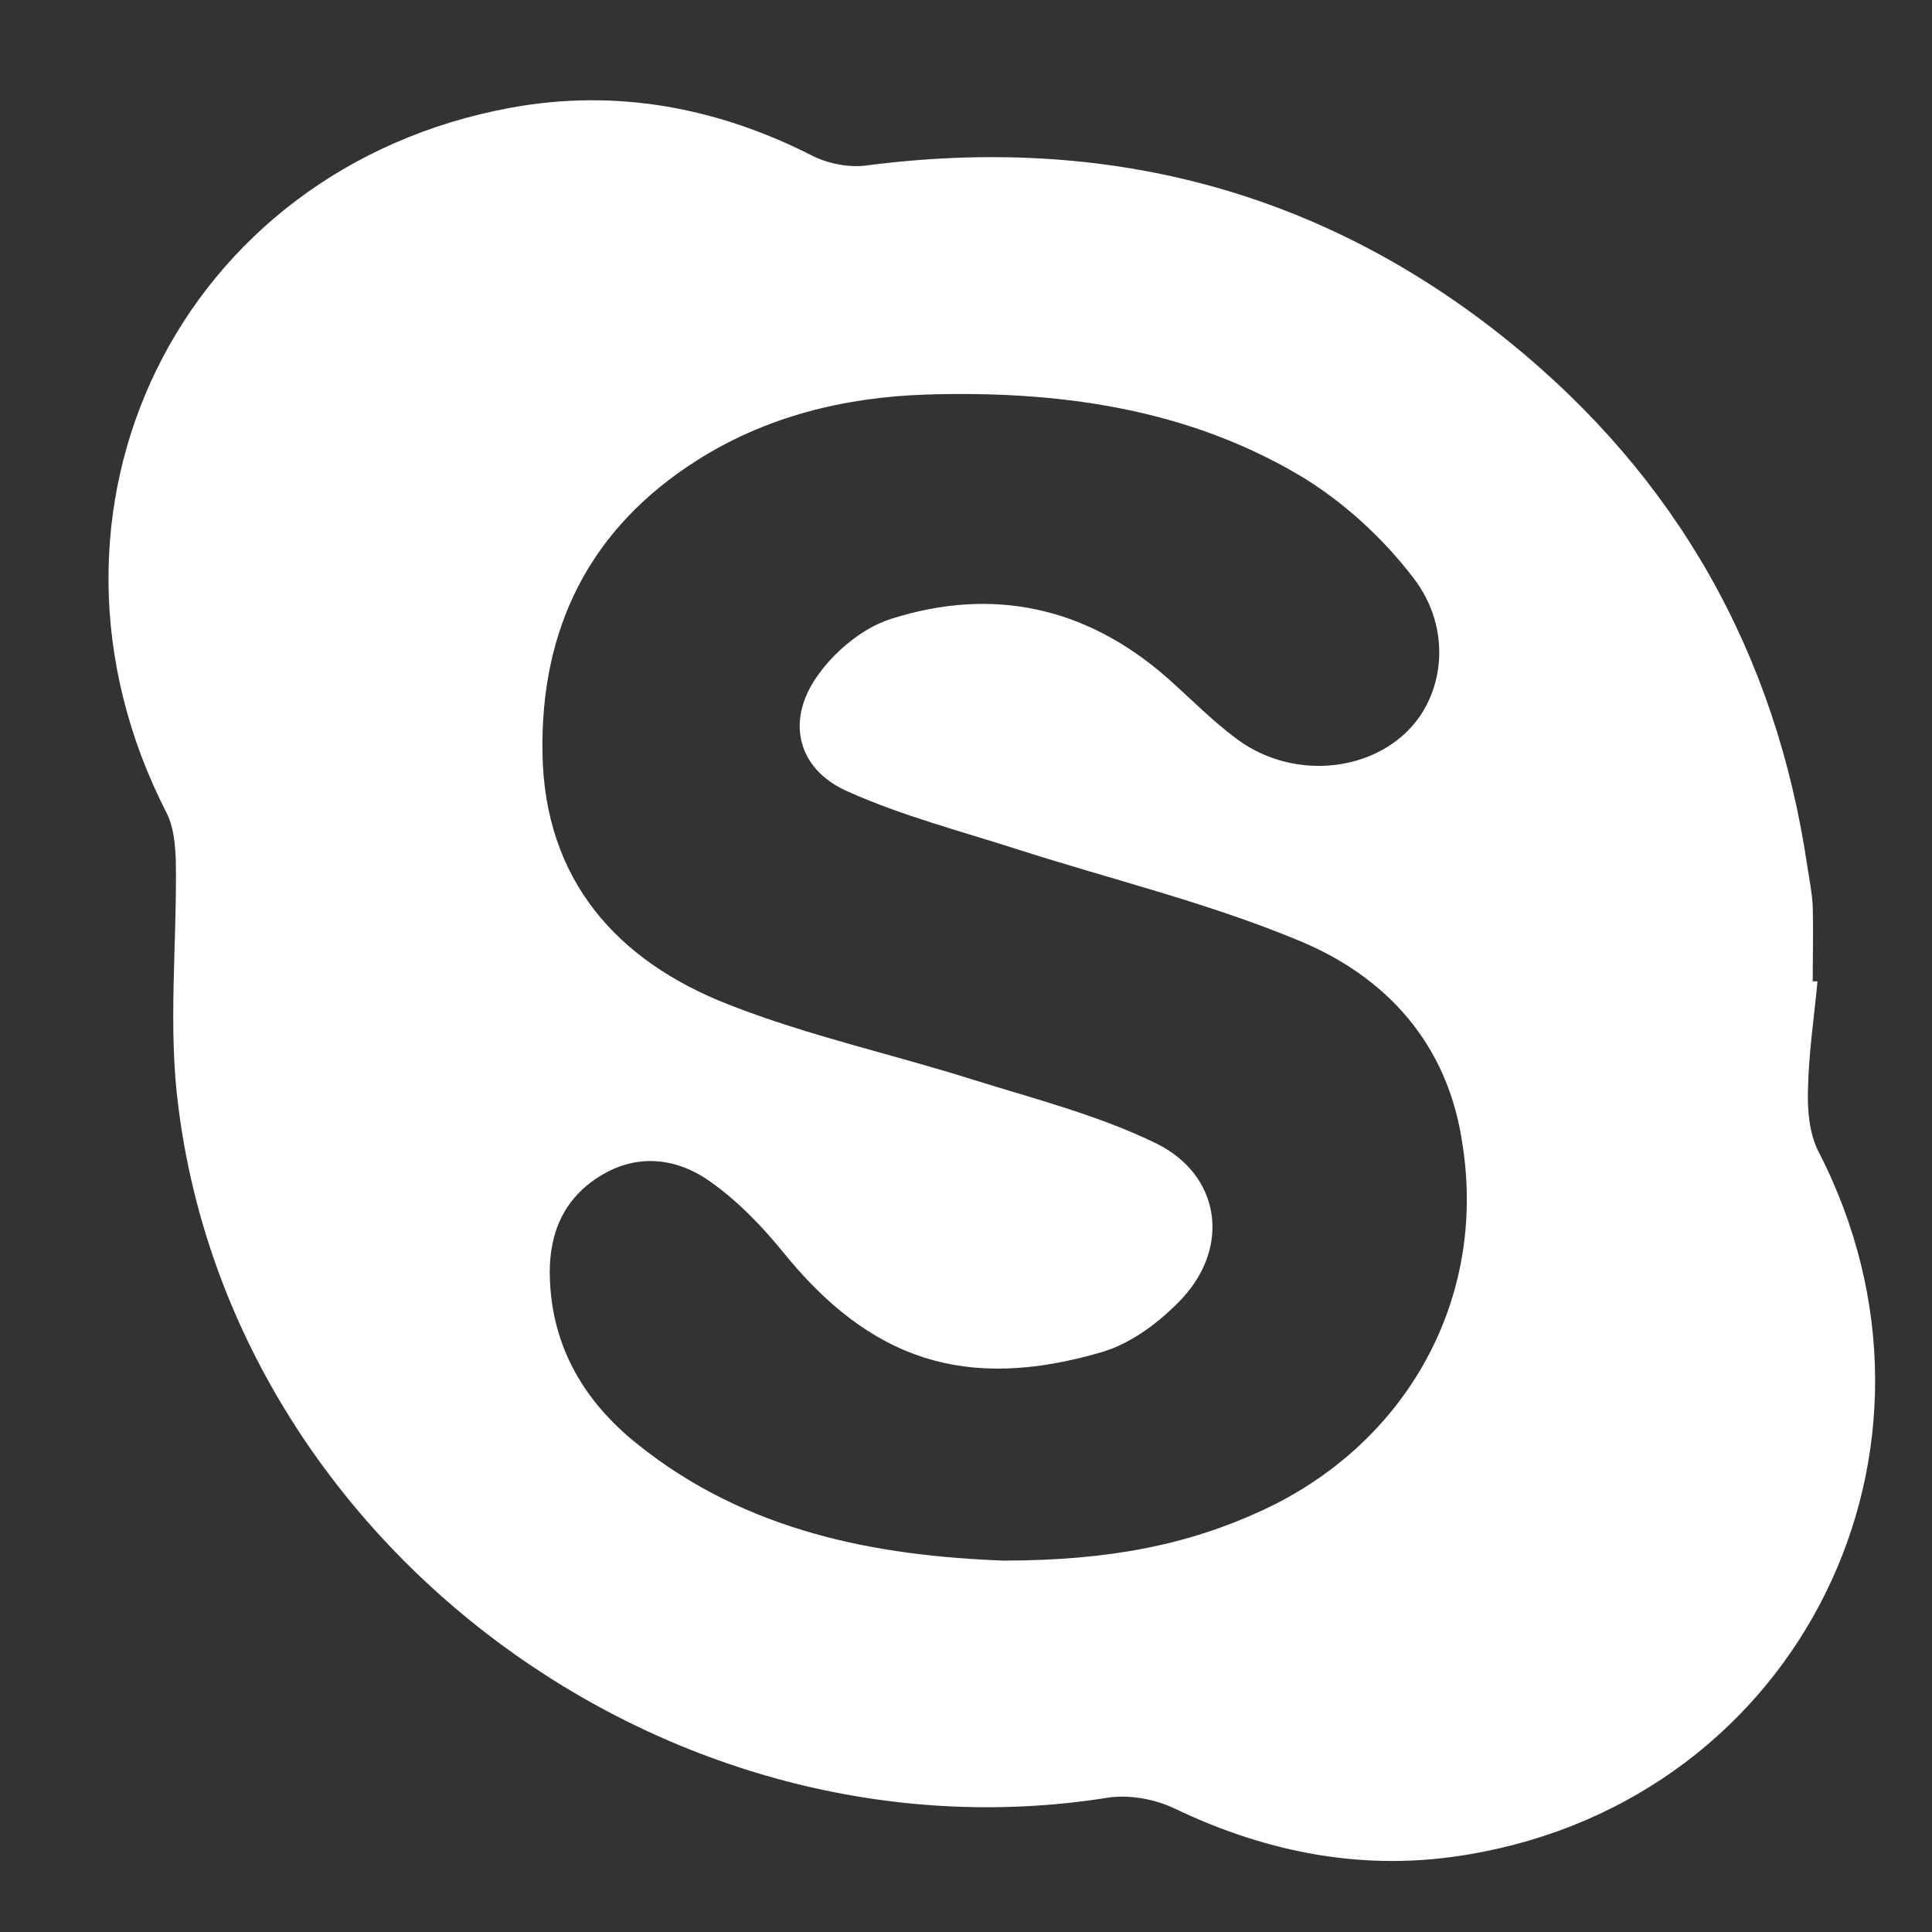 <?xml version="1.0" encoding="utf-8"?>
<!-- Generator: Adobe Illustrator 17.1.0, SVG Export Plug-In . SVG Version: 6.00 Build 0)  -->
<!DOCTYPE svg PUBLIC "-//W3C//DTD SVG 1.1//EN" "http://www.w3.org/Graphics/SVG/1.1/DTD/svg11.dtd">
<svg version="1.1" id="Layer_1" xmlns="http://www.w3.org/2000/svg" xmlns:xlink="http://www.w3.org/1999/xlink" x="0px" y="0px"
	 viewBox="0 0 283.5 283.5" enable-background="new 0 0 283.5 283.5" xml:space="preserve">
<rect x="0" y="0" width="283.5" height="283.5" fill="#333333" stroke="none"/>
<path fill="#FFFFFF" d="M266.8,168.9c-1.3-2.6-1.6-6-1.5-9c0.1-5.3,0.9-10.6,1.4-15.9c-0.2,0-0.4,0-0.7,0c0-3.7,0.1-7.3,0-11
	c-0.1-2-0.5-4-0.8-5.9C260.6,95.8,246,70,221.4,50.1c-27.6-22.3-59.3-30.4-94.4-25.8c-2.5,0.3-5.6-0.3-7.9-1.5
	c-14-7.1-28.8-9.8-44.1-7C26.3,24.7,1.8,75,24.4,119.2c1.1,2.1,1.3,4.7,1.4,7.1c0.2,12.1-1.2,24.4,0.4,36.3
	C34.4,227,98.3,274,162.5,263.8c3.2-0.5,7,0.2,9.9,1.6c13.8,6.6,28.2,9.3,43.2,6.7C264.1,263.9,289.4,212.6,266.8,168.9z
	 M185.3,221.6c-11,5.1-22.6,7.4-38.1,7.4c-18.3-0.7-37.6-4.1-53.8-17.2c-7.6-6.1-12.3-14-12.7-23.9c-0.3-6.2,1.6-11.6,7-15.1
	c5.5-3.6,11.4-3,16.4,0.5c4,2.8,7.6,6.5,10.7,10.3c12.8,15.9,26.8,20.7,46.9,14.8c4.4-1.3,8.6-4.5,11.8-7.9
	c7.1-7.7,5.5-18.1-3.8-22.7c-8.4-4.1-17.7-6.5-26.7-9.3c-12-3.8-24.4-6.5-36.1-11.1c-16.4-6.4-27-18.3-27.3-36.9
	c-0.3-18.3,6.9-32.9,22.6-42.9c10.2-6.5,21.7-9.3,33.6-9.7c19.2-0.6,38,1.9,54.8,11.8c6.4,3.8,12.3,9.2,16.8,15.1
	c5.8,7.5,4.6,17.4-1.2,22.8c-6.4,6-17.3,6.5-24.9,0.7c-3.6-2.7-6.7-5.9-10.1-8.9c-11.9-10.4-25.6-13.3-40.4-8.6
	c-4.2,1.3-8.5,4.9-11,8.6c-4.5,6.5-2.7,13.5,4.5,16.7c8,3.6,16.5,5.8,24.9,8.5c13.7,4.4,27.8,7.8,41.1,13.3
	c13.1,5.3,22.2,15.3,24.3,30C218.2,190.7,206.4,211.8,185.3,221.6z"/>
</svg>
